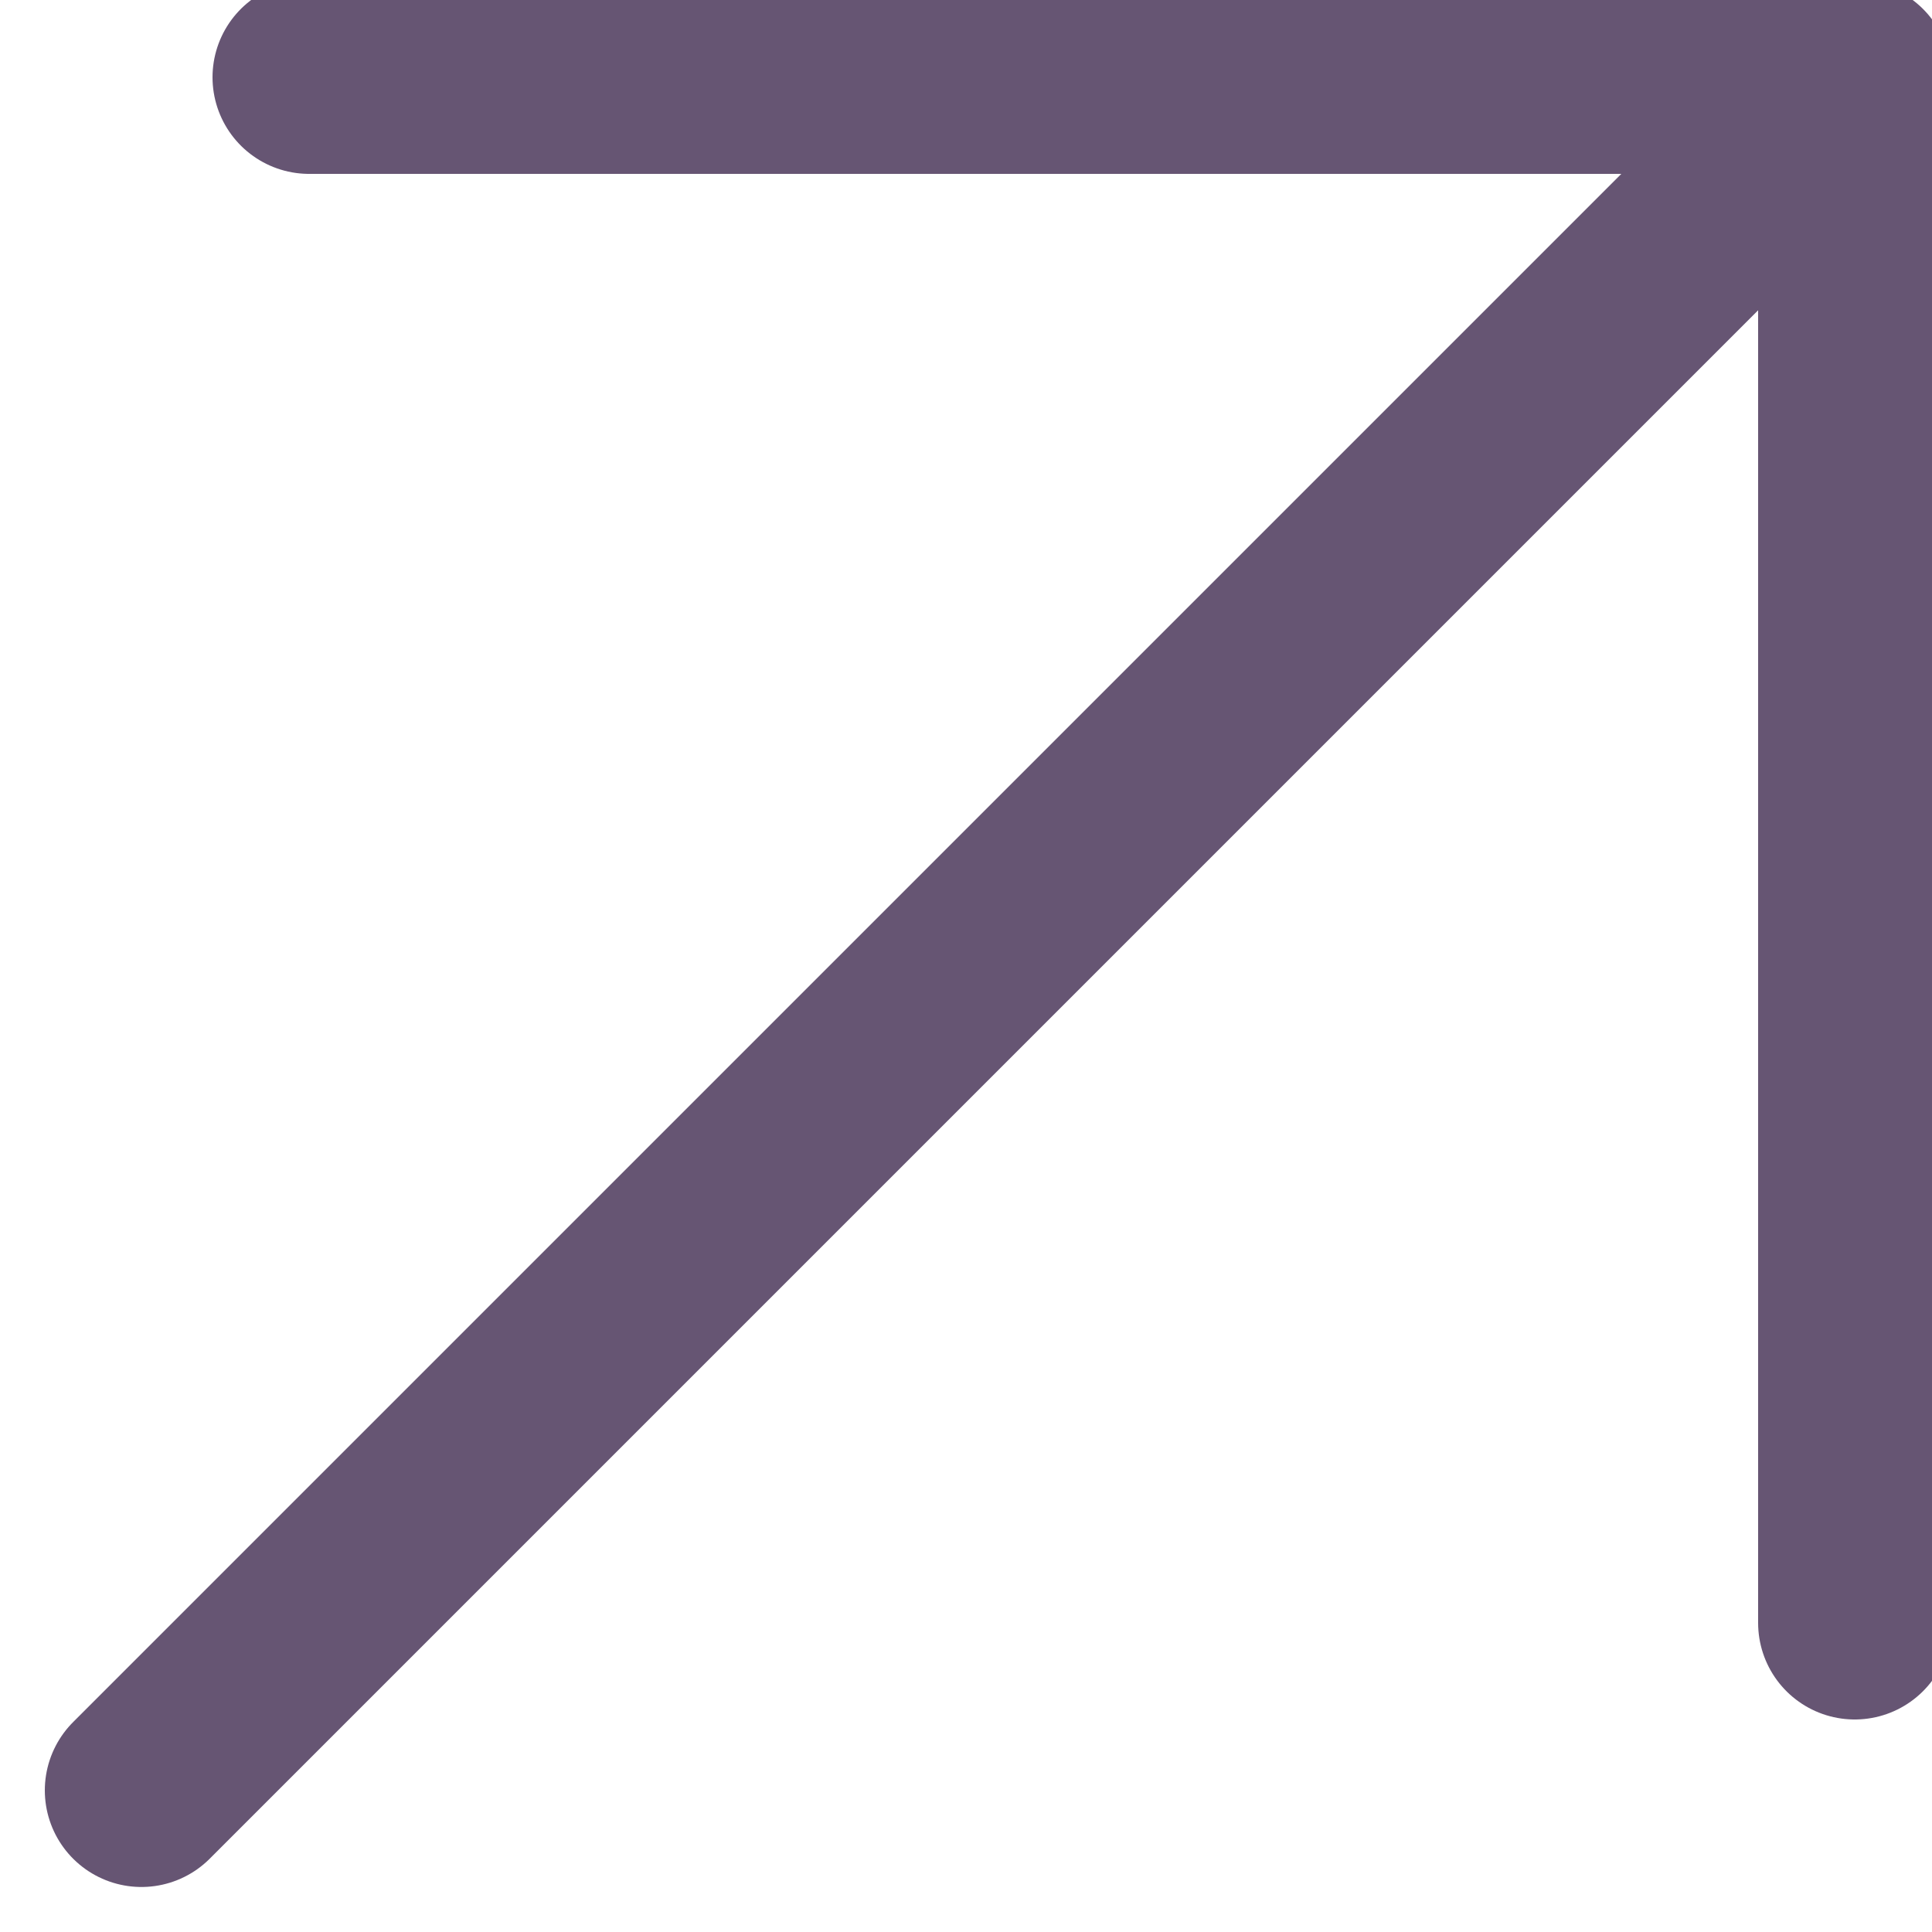 <svg width="10" height="10" viewBox="0 0 10 10" fill="none" xmlns="http://www.w3.org/2000/svg">
<g clip-path="url(#clip0_773_632)">
<path d="M9.6 8.4V0.4H1.6" stroke="#665573" stroke-linecap="round" stroke-linejoin="round"/>
<path d="M9.532 0.467L0.732 9.267" stroke="#665573" stroke-linecap="round" stroke-linejoin="round"/>
</g>
<defs>
<clipPath id="clip0_773_632">
<rect width="10" height="10" fill="white"/>
</clipPath>
</defs>
</svg>
